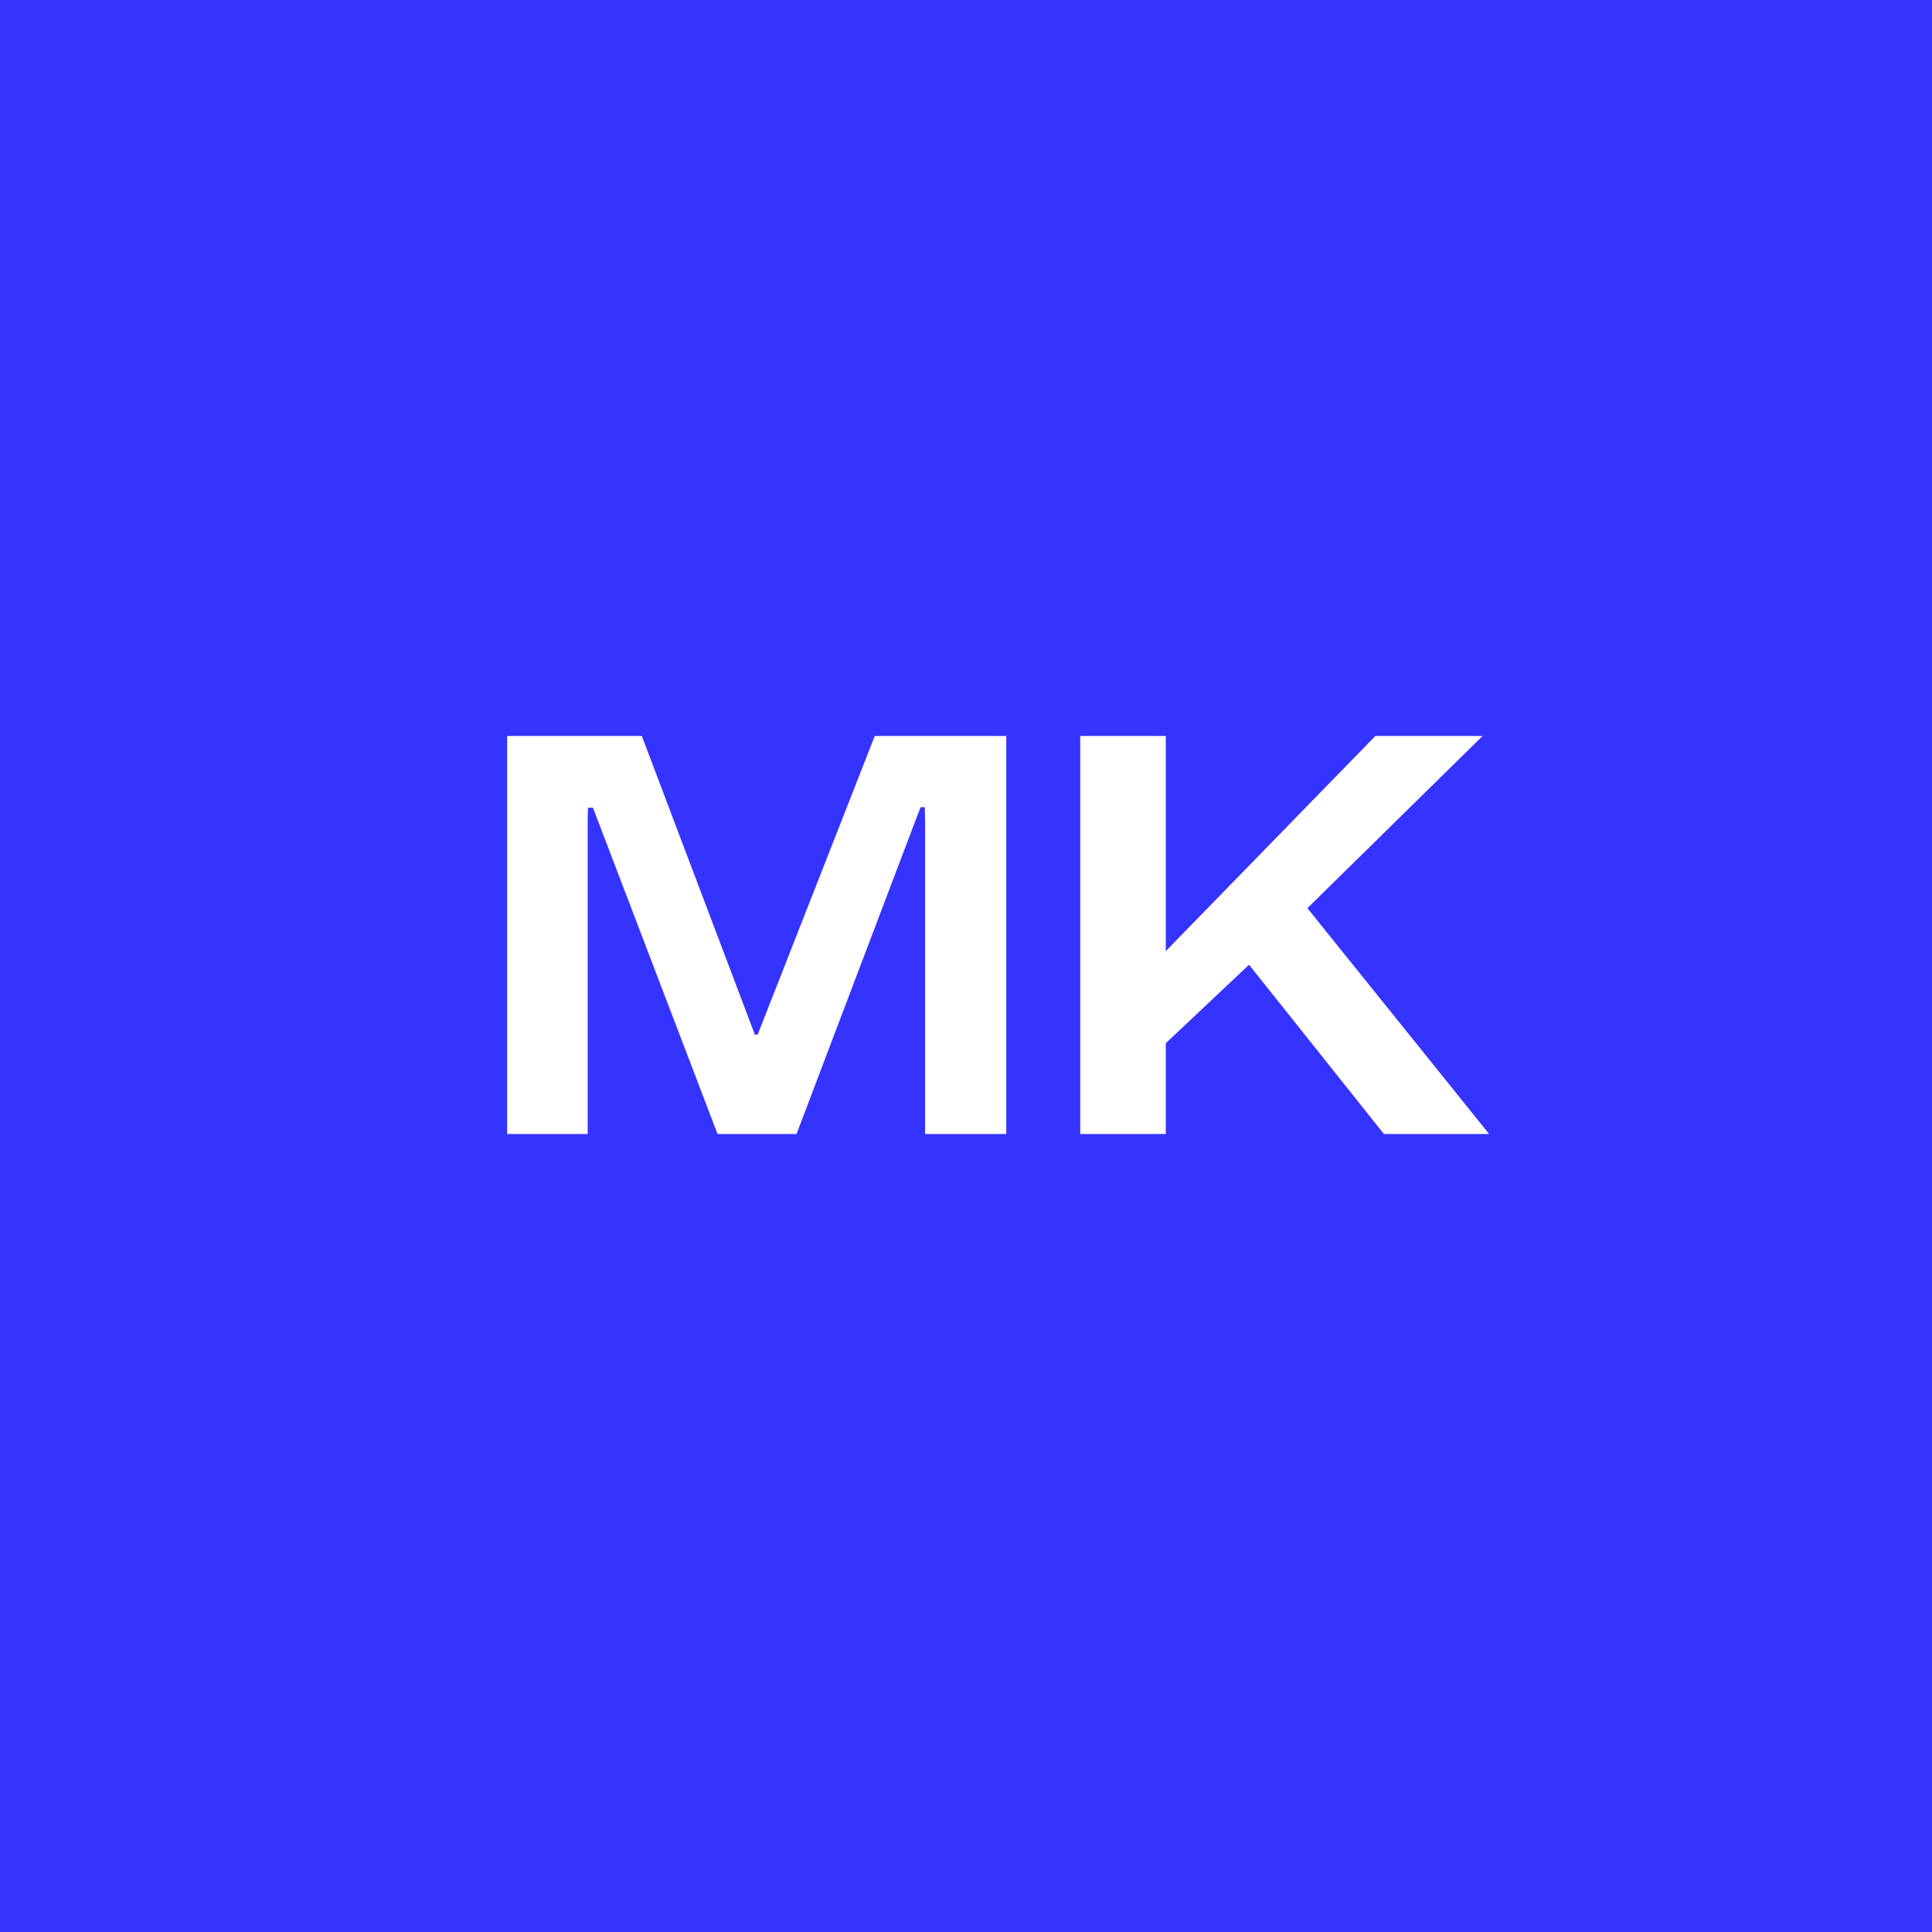 <svg xmlns="http://www.w3.org/2000/svg" width="46" height="46" viewBox="0 0 46 46">
  <g id="Group_12298" data-name="Group 12298" transform="translate(-1243 -2154)">
    <rect id="Rectangle_10286" data-name="Rectangle 10286" width="46" height="46" transform="translate(1243 2154)" fill="#3533ff"/>
    <path id="Path_170673" data-name="Path 170673" d="M1.075,0V-9.477H4.281L6.973-2.366h.067L9.828-9.477h3.131V0H11.026V-7.468l-.007-.312h-.1l-.119.307L7.965,0H6.084L3.228-7.481l-.111-.288H3l-.008.288V0ZM14.72,0V-9.477h2.037v5.122l4.99-5.122H24.3L19.933-5.185V-5.62L24.455,0H21.95L18.739-4.03,16.757-2.162V0Z" transform="translate(1254 2181)" fill="#fff"/>
  </g>
</svg>
